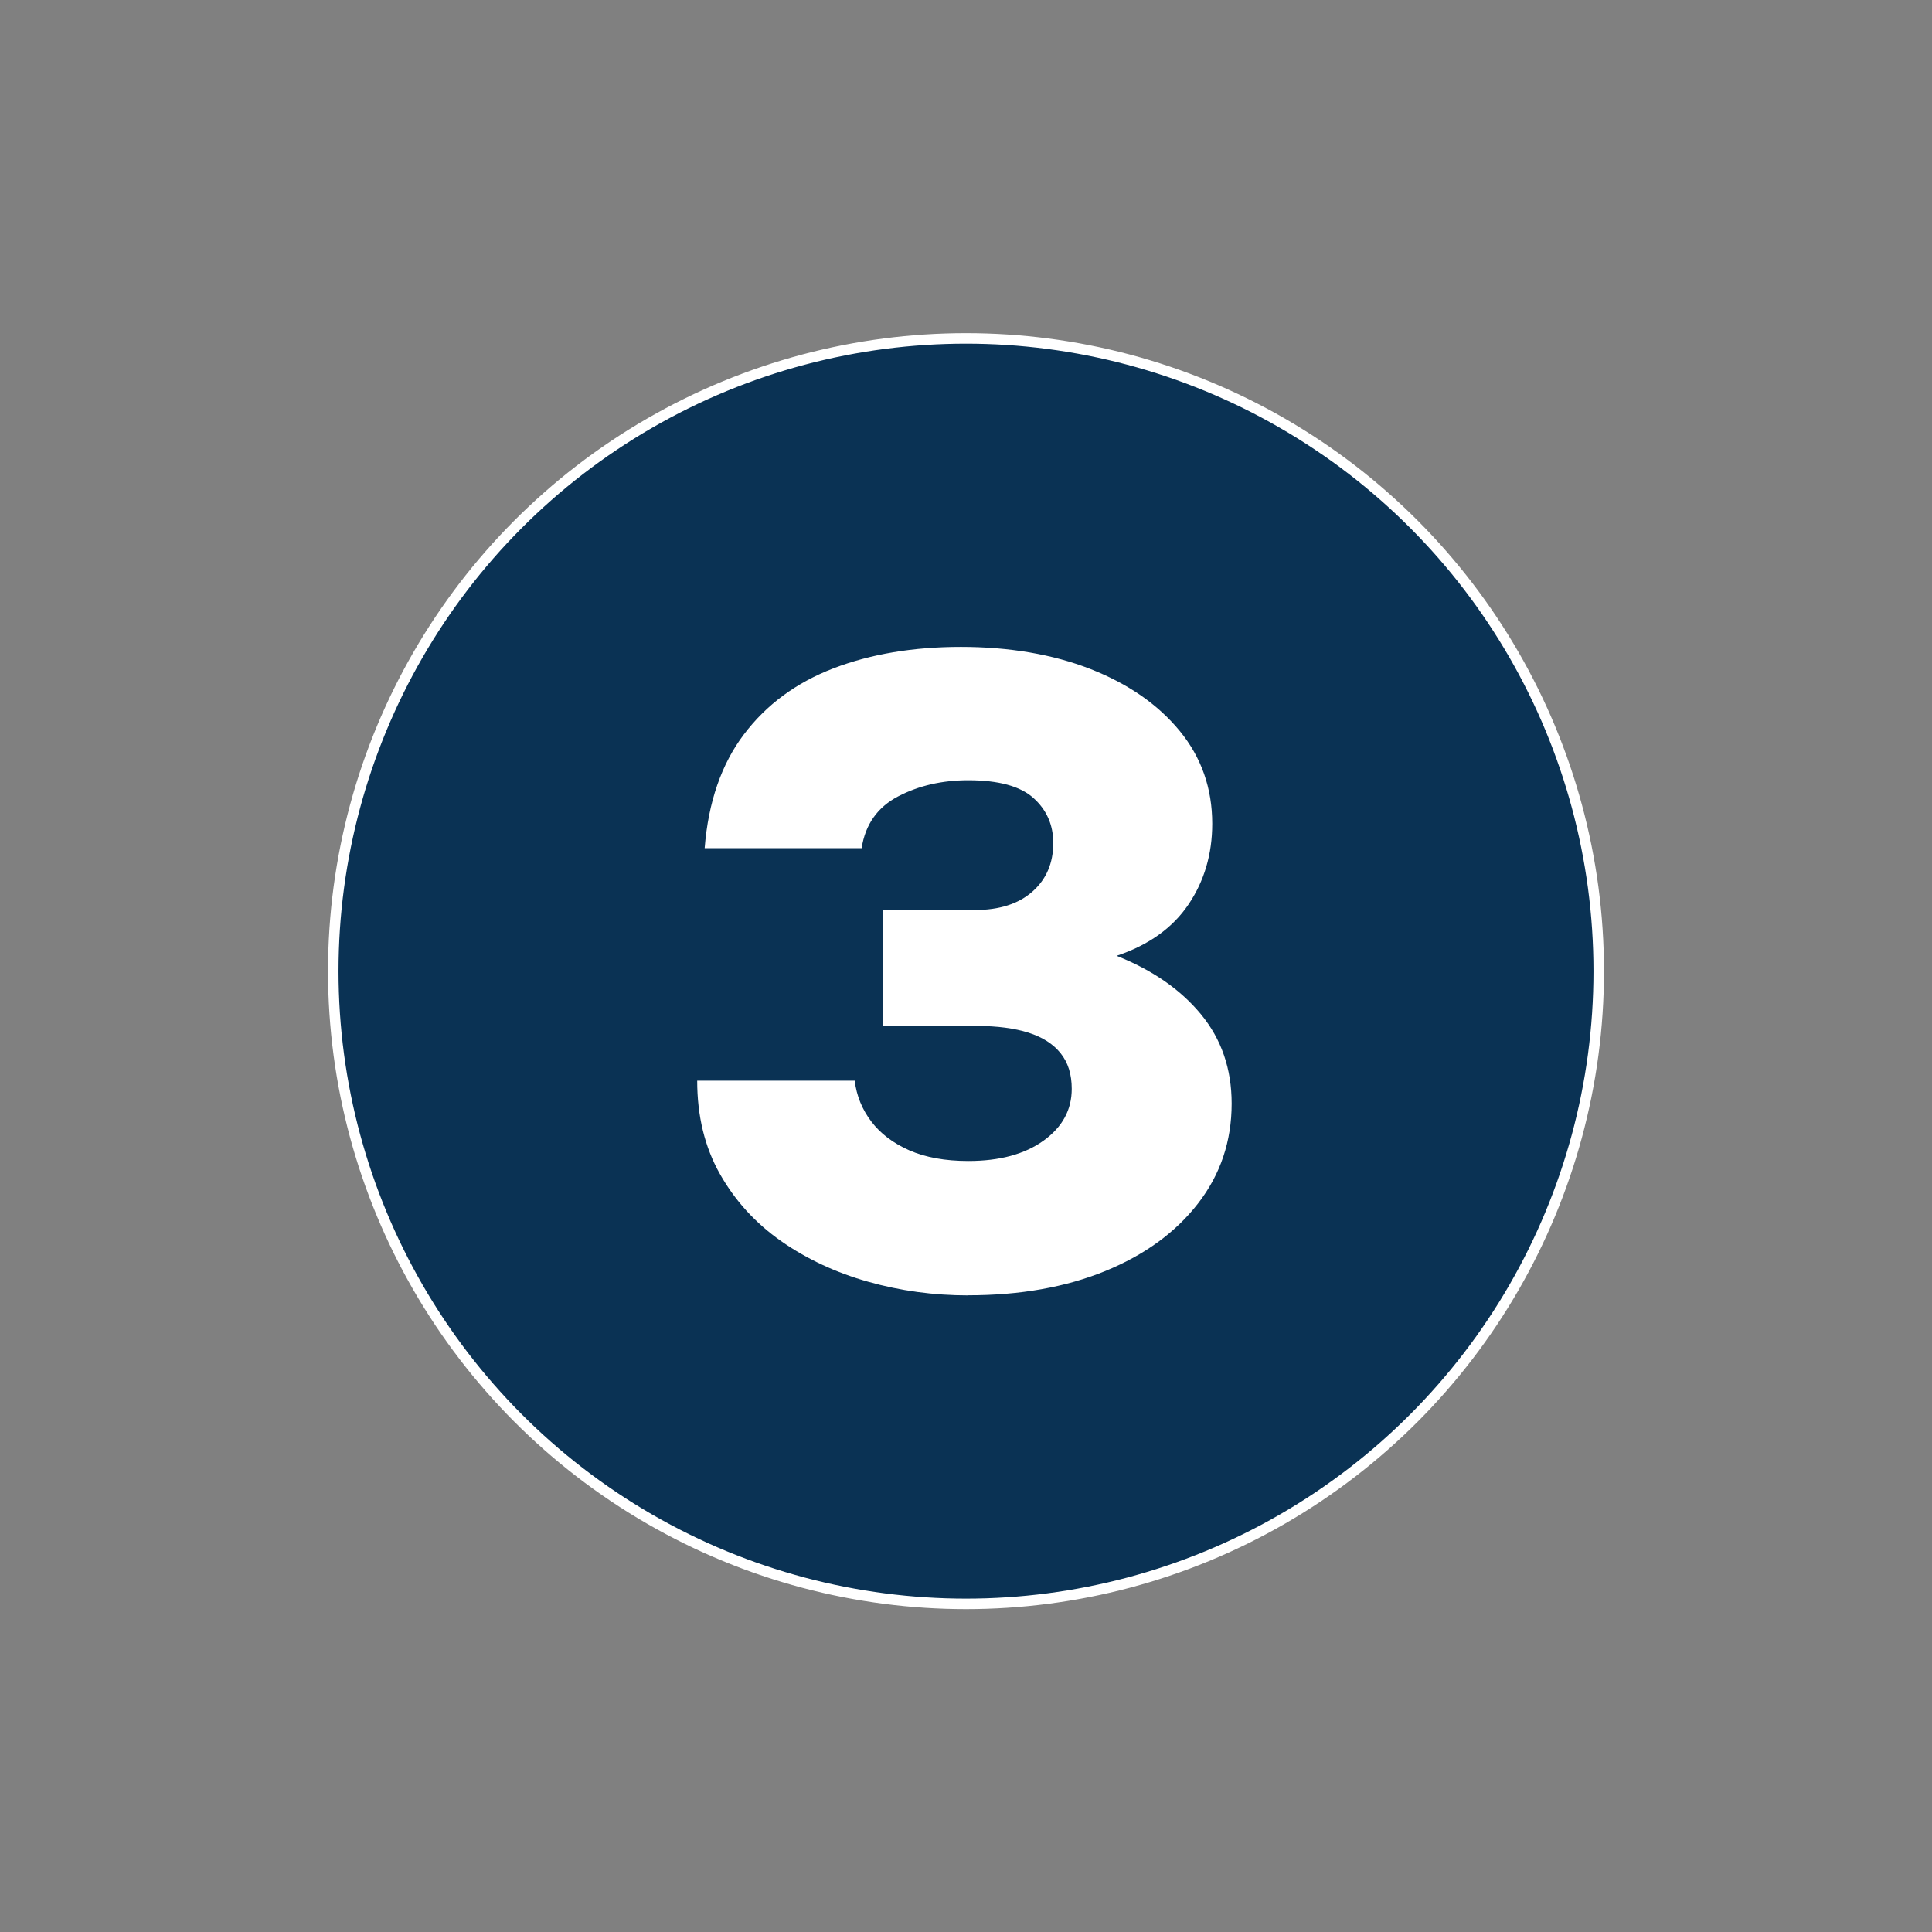 <svg xmlns="http://www.w3.org/2000/svg" id="Color_2" data-name="Color 2" viewBox="0 0 184 184"><rect x="0" y="0" width="184" height="184" fill="#808080" stroke="none"/><defs><style>      .cls-1 {        fill: #fff;      }      .cls-2 {        fill: #0a3254;        stroke: #fff;        stroke-miterlimit: 10;      }    </style></defs><circle class="cls-2" cx="92" cy="92.49" r="60.26"></circle><path class="cls-1" d="M92.22,123.37c-3.29,0-6.47-.43-9.54-1.3-3.08-.87-5.84-2.16-8.29-3.87-2.45-1.72-4.39-3.85-5.83-6.4-1.44-2.55-2.16-5.51-2.16-8.88h15c.18,1.44.7,2.73,1.58,3.89s2.09,2.07,3.63,2.75c1.54.67,3.41,1.01,5.61,1.01,2.99,0,5.38-.65,7.17-1.94,1.79-1.29,2.68-2.93,2.68-4.93,0-1.38-.35-2.51-1.06-3.39-.7-.88-1.72-1.53-3.06-1.96-1.33-.42-2.97-.64-4.9-.64h-8.97v-11.04h8.75c2.35,0,4.18-.59,5.5-1.76,1.32-1.17,1.98-2.71,1.98-4.62,0-1.73-.63-3.16-1.89-4.29s-3.33-1.69-6.2-1.69c-2.49,0-4.72.51-6.69,1.54-1.96,1.03-3.12,2.67-3.47,4.93h-14.95c.35-4.4,1.6-8.01,3.74-10.84,2.14-2.83,4.98-4.93,8.53-6.29,3.55-1.36,7.59-2.04,12.14-2.04s8.75.7,12.34,2.11c3.59,1.41,6.42,3.37,8.49,5.89,2.07,2.52,3.1,5.47,3.1,8.84,0,2.9-.76,5.47-2.27,7.7-1.51,2.23-3.79,3.86-6.84,4.88,3.4,1.35,6.08,3.2,8.03,5.56,1.95,2.36,2.93,5.2,2.93,8.51,0,3.58-1.06,6.74-3.19,9.5-2.13,2.76-5.07,4.9-8.84,6.45-3.77,1.54-8.12,2.31-13.04,2.31Z"></path></svg>